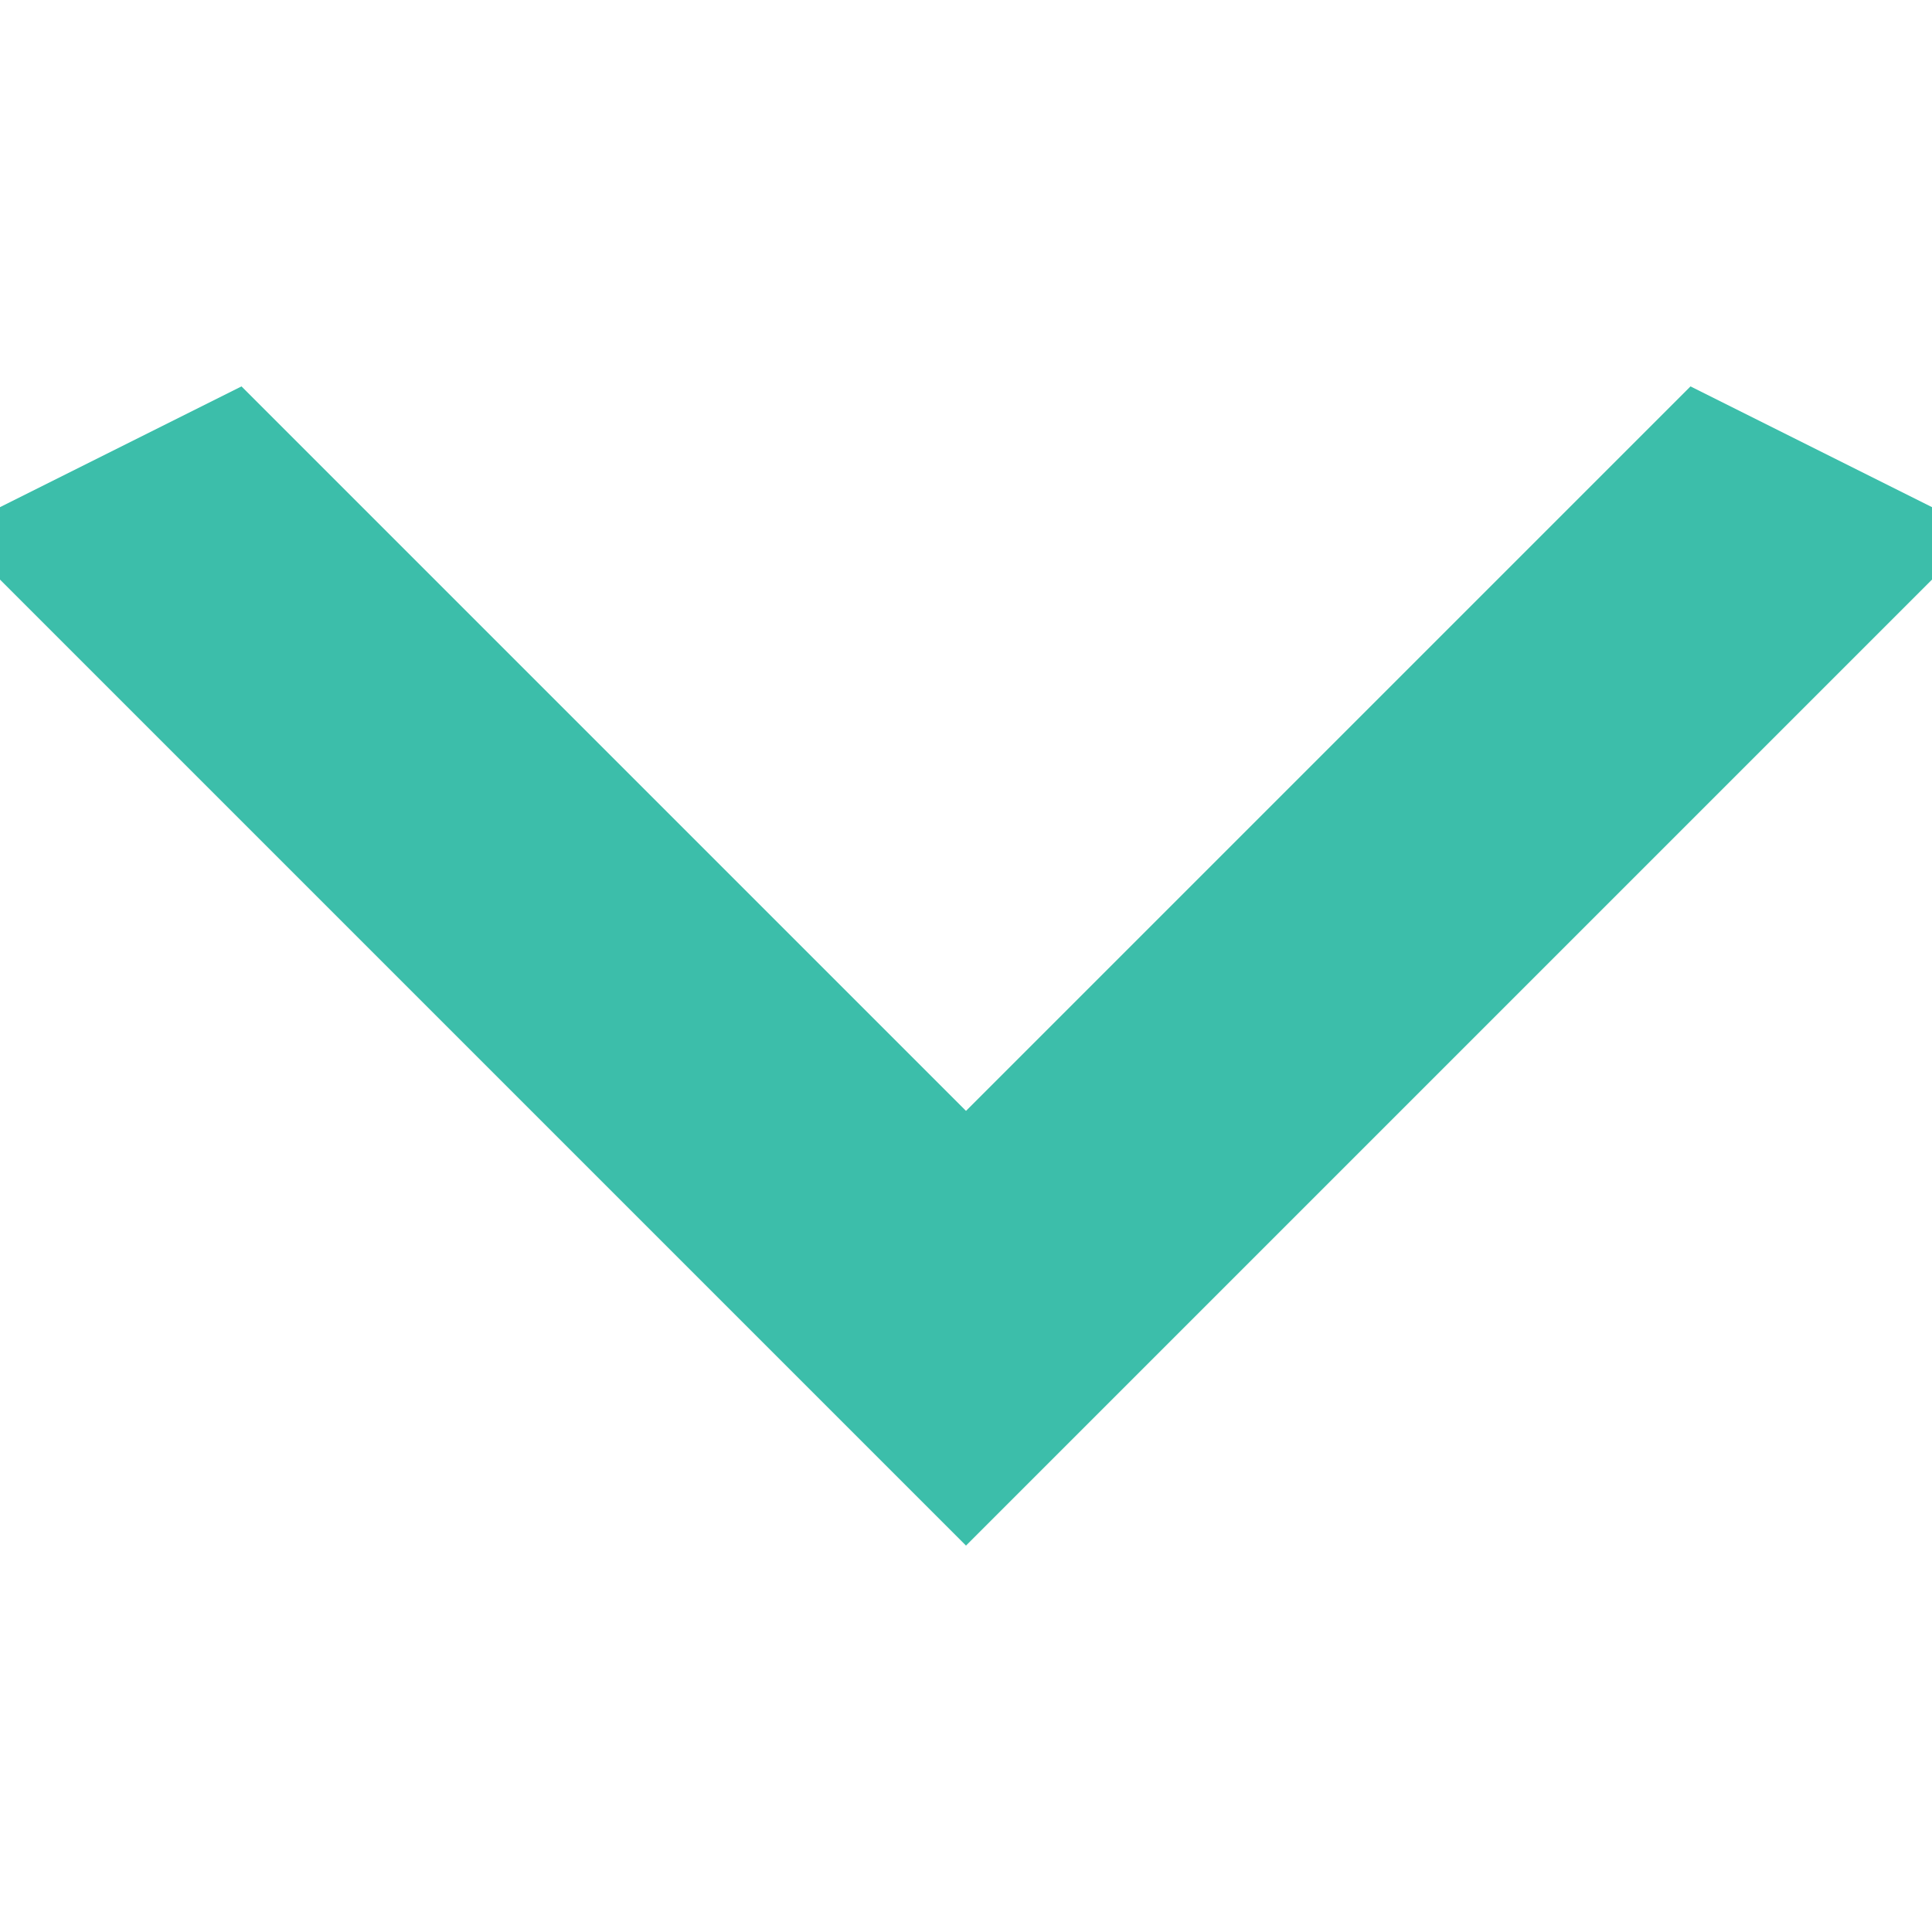 <svg width="16" height="16" fill="none" xmlns="http://www.w3.org/2000/svg"><g clip-path="url(#clip0_452_21500)"><path d="M2 3.2l6 6 6-6 2.4 1.2L8 12.8-.4 4.4 2 3.2z" fill="#3cbeaa"/></g><defs><clipPath id="clip0_452_21500"><path fill="#fff" d="M0 0h16v16H0z"/></clipPath></defs></svg>
